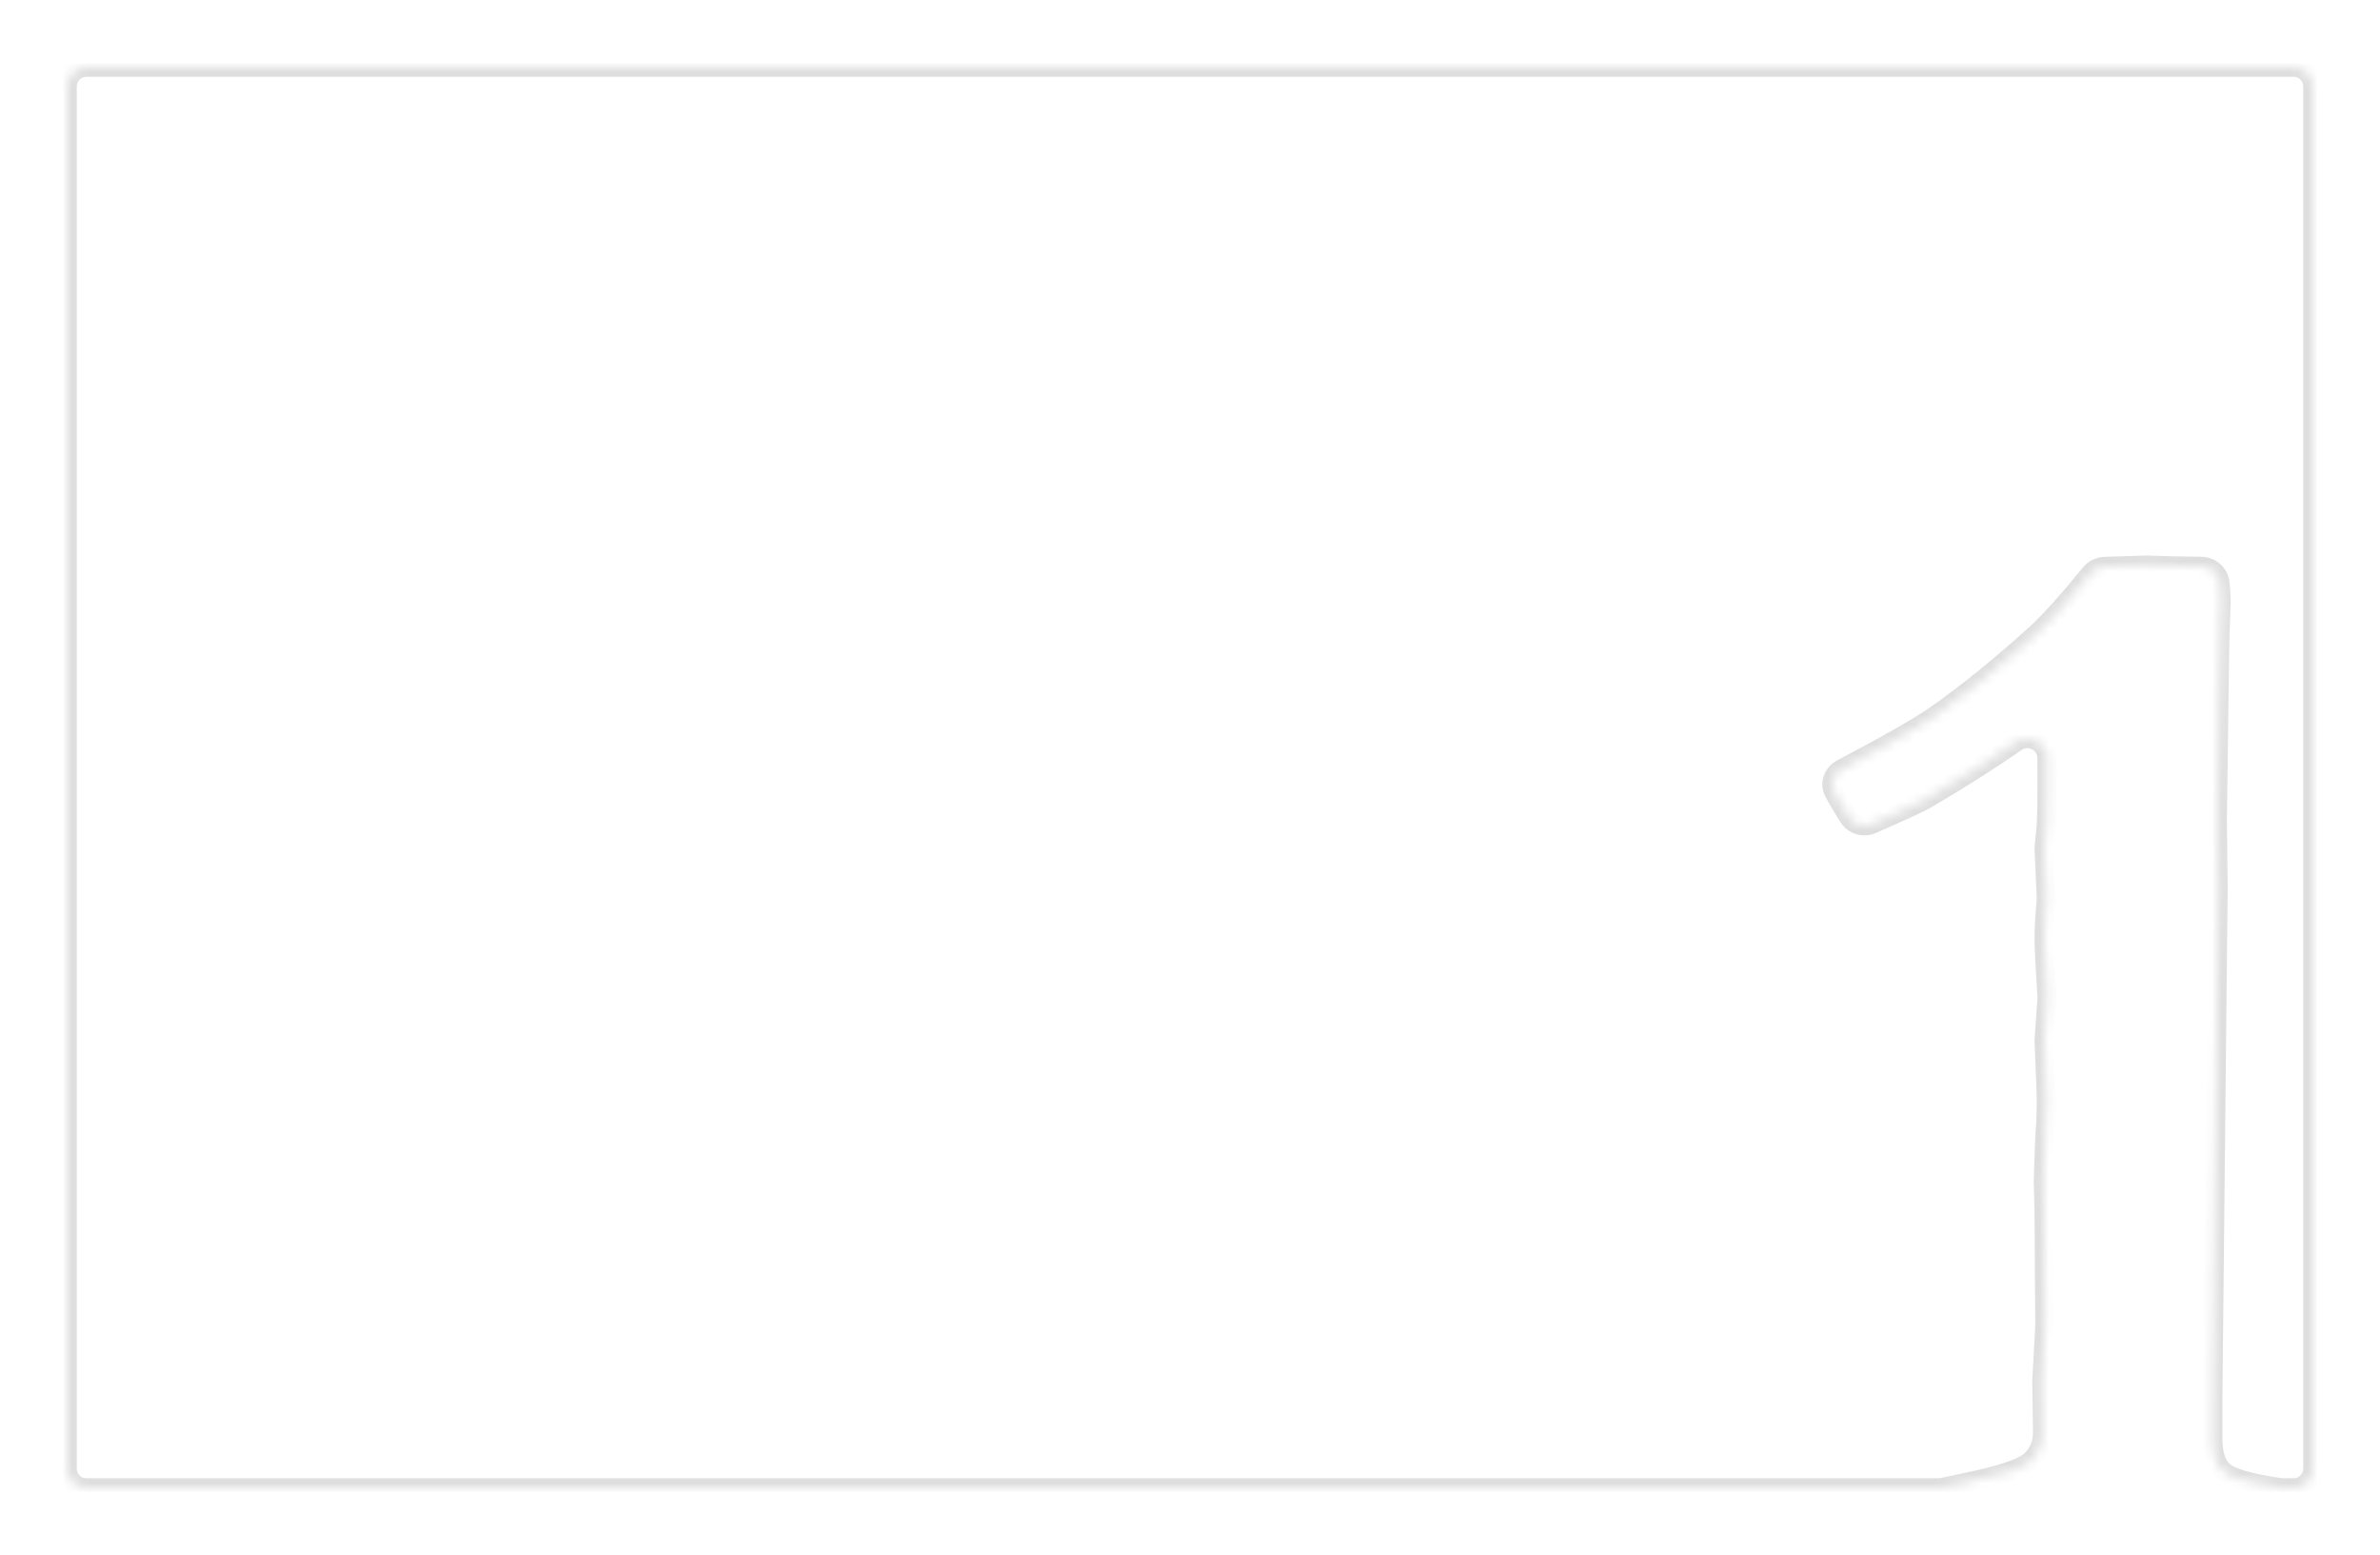 <?xml version="1.0" encoding="UTF-8"?> <svg xmlns="http://www.w3.org/2000/svg" width="248" height="162" viewBox="0 0 248 162" fill="none"> <g filter="url(#filter0_d_36_86)"> <mask id="path-1-inside-1_36_86" fill="white"> <path fill-rule="evenodd" clip-rule="evenodd" d="M238 5C238 3.895 237.105 3 236 3H6C4.895 3 4 3.895 4 5V149C4 150.105 4.895 151 6 151H199.019C199.165 151 199.312 150.984 199.455 150.952C200.134 150.801 200.837 150.651 201.562 150.5C205.365 149.719 207.682 148.964 208.516 148.234C209.401 147.453 209.844 146.438 209.844 145.188L209.766 139.875L210.078 134.094L210 122.219L209.922 119.172C209.922 118.755 209.974 117.193 210.078 114.484C210.182 113.078 210.234 111.828 210.234 110.734C210.234 110.057 210.156 107.948 210 104.406L210.312 99.953C210.104 96.568 210 94.562 210 93.938C210 93.156 210.026 92.375 210.078 91.594L210.234 89.641L210 84.328L210.234 81.906C210.286 80.812 210.312 79.354 210.312 77.531C210.312 76.743 210.307 75.878 210.297 74.936C210.279 73.309 208.414 72.39 207.077 73.317C204.185 75.32 201.019 77.324 197.578 79.328C197.125 79.6 195.293 80.443 192.083 81.857C191.195 82.248 190.151 81.945 189.631 81.126C189.002 80.134 188.488 79.263 188.09 78.513C187.616 77.619 188.021 76.556 188.917 76.085C193.583 73.635 196.809 71.799 198.594 70.578C201.875 68.287 205.417 65.422 209.219 61.984C210.702 60.597 212.558 58.529 214.787 55.78C215.17 55.309 215.743 55.026 216.351 55.008C217.225 54.984 218.676 54.939 220.703 54.875L223.203 54.953L226.388 55.004C227.384 55.02 228.223 55.766 228.319 56.758C228.398 57.574 228.438 58.222 228.438 58.703C228.438 58.964 228.411 59.771 228.359 61.125C228.307 61.854 228.255 64.641 228.203 69.484L228.047 81.281L228.125 88.703L227.578 141.438V145.891C227.578 147.453 227.943 148.573 228.672 149.25C229.401 149.927 231.354 150.5 234.531 150.969C234.607 150.978 234.687 150.989 234.772 151H236C237.105 151 238 150.105 238 149V5Z"></path> </mask> <path fill-rule="evenodd" clip-rule="evenodd" d="M238 5C238 3.895 237.105 3 236 3H6C4.895 3 4 3.895 4 5V149C4 150.105 4.895 151 6 151H199.019C199.165 151 199.312 150.984 199.455 150.952C200.134 150.801 200.837 150.651 201.562 150.5C205.365 149.719 207.682 148.964 208.516 148.234C209.401 147.453 209.844 146.438 209.844 145.188L209.766 139.875L210.078 134.094L210 122.219L209.922 119.172C209.922 118.755 209.974 117.193 210.078 114.484C210.182 113.078 210.234 111.828 210.234 110.734C210.234 110.057 210.156 107.948 210 104.406L210.312 99.953C210.104 96.568 210 94.562 210 93.938C210 93.156 210.026 92.375 210.078 91.594L210.234 89.641L210 84.328L210.234 81.906C210.286 80.812 210.312 79.354 210.312 77.531C210.312 76.743 210.307 75.878 210.297 74.936C210.279 73.309 208.414 72.39 207.077 73.317C204.185 75.32 201.019 77.324 197.578 79.328C197.125 79.6 195.293 80.443 192.083 81.857C191.195 82.248 190.151 81.945 189.631 81.126C189.002 80.134 188.488 79.263 188.09 78.513C187.616 77.619 188.021 76.556 188.917 76.085C193.583 73.635 196.809 71.799 198.594 70.578C201.875 68.287 205.417 65.422 209.219 61.984C210.702 60.597 212.558 58.529 214.787 55.78C215.17 55.309 215.743 55.026 216.351 55.008C217.225 54.984 218.676 54.939 220.703 54.875L223.203 54.953L226.388 55.004C227.384 55.02 228.223 55.766 228.319 56.758C228.398 57.574 228.438 58.222 228.438 58.703C228.438 58.964 228.411 59.771 228.359 61.125C228.307 61.854 228.255 64.641 228.203 69.484L228.047 81.281L228.125 88.703L227.578 141.438V145.891C227.578 147.453 227.943 148.573 228.672 149.25C229.401 149.927 231.354 150.5 234.531 150.969C234.607 150.978 234.687 150.989 234.772 151H236C237.105 151 238 150.105 238 149V5Z" fill="white"></path> <path d="M201.562 150.5L201.361 149.52L201.359 149.521L201.562 150.5ZM208.516 148.234L209.174 148.987L209.177 148.984L208.516 148.234ZM209.844 145.188H210.844V145.18L210.844 145.173L209.844 145.188ZM209.766 139.875L208.767 139.821L208.765 139.855L208.766 139.89L209.766 139.875ZM210.078 134.094L211.077 134.148L211.078 134.117L211.078 134.087L210.078 134.094ZM210 122.219L211 122.212L211 122.203L211 122.193L210 122.219ZM209.922 119.172H208.922V119.185L208.922 119.198L209.922 119.172ZM210.078 114.484L209.081 114.41L209.08 114.428L209.079 114.446L210.078 114.484ZM210 104.406L209.002 104.336L208.998 104.393L209.001 104.45L210 104.406ZM210.312 99.953L211.31 100.023L211.315 99.957L211.311 99.892L210.312 99.953ZM210.078 91.594L209.081 91.514L209.08 91.527L210.078 91.594ZM210.234 89.641L211.231 89.72L211.236 89.659L211.233 89.597L210.234 89.641ZM210 84.328L209.005 84.232L208.998 84.302L209.001 84.372L210 84.328ZM210.234 81.906L211.23 82.003L211.232 81.978L211.233 81.954L210.234 81.906ZM197.578 79.328L197.075 78.464L197.064 78.471L197.578 79.328ZM198.594 70.578L199.158 71.403L199.166 71.398L198.594 70.578ZM209.219 61.984L209.889 62.726L209.896 62.721L209.902 62.715L209.219 61.984ZM220.703 54.875L220.734 53.876L220.703 53.874L220.671 53.876L220.703 54.875ZM223.203 54.953L223.172 55.953L223.18 55.953L223.187 55.953L223.203 54.953ZM228.359 61.125L229.357 61.196L229.358 61.18L229.359 61.163L228.359 61.125ZM228.203 69.484L229.203 69.498L229.203 69.495L228.203 69.484ZM228.047 81.281L227.047 81.268L227.047 81.28L227.047 81.292L228.047 81.281ZM228.125 88.703L229.125 88.713L229.125 88.703L229.125 88.693L228.125 88.703ZM227.578 141.438L226.578 141.427V141.438H227.578ZM234.531 150.969L234.385 151.958L234.396 151.96L234.407 151.961L234.531 150.969ZM234.772 151L234.639 151.991L234.705 152H234.772V151ZM228.319 56.758L229.315 56.662L228.319 56.758ZM214.787 55.78L215.564 56.41L214.787 55.78ZM216.351 55.008L216.379 56.008L216.351 55.008ZM199.455 150.952L199.238 149.976L199.455 150.952ZM188.09 78.513L187.207 78.982L188.09 78.513ZM188.917 76.085L189.382 76.971L188.917 76.085ZM210.297 74.936L209.297 74.947L210.297 74.936ZM207.077 73.317L206.507 72.495L207.077 73.317ZM192.083 81.857L191.68 80.942L192.083 81.857ZM189.631 81.126L188.787 81.662L189.631 81.126ZM6 4H236V2H6V4ZM5 149V5H3V149H5ZM199.019 150H6V152H199.019V150ZM199.671 151.928C200.346 151.779 201.044 151.629 201.766 151.479L201.359 149.521C200.629 149.672 199.922 149.824 199.238 149.976L199.671 151.928ZM201.764 151.48C203.683 151.085 205.253 150.692 206.462 150.298C207.632 149.917 208.592 149.496 209.174 148.987L207.857 147.482C207.606 147.702 206.991 148.023 205.843 148.397C204.734 148.758 203.244 149.134 201.361 149.52L201.764 151.48ZM209.177 148.984C210.292 148.001 210.844 146.705 210.844 145.188H208.844C208.844 146.17 208.51 146.905 207.854 147.485L209.177 148.984ZM210.844 145.173L210.766 139.86L208.766 139.89L208.844 145.202L210.844 145.173ZM210.764 139.929L211.077 134.148L209.08 134.04L208.767 139.821L210.764 139.929ZM211.078 134.087L211 122.212L209 122.225L209.078 134.1L211.078 134.087ZM211 122.193L210.922 119.146L208.922 119.198L209 122.244L211 122.193ZM210.922 119.172C210.922 118.78 210.973 117.244 211.077 114.523L209.079 114.446C208.975 117.141 208.922 118.73 208.922 119.172H210.922ZM211.075 114.558C211.181 113.134 211.234 111.859 211.234 110.734H209.234C209.234 111.798 209.184 113.022 209.081 114.41L211.075 114.558ZM211.234 110.734C211.234 110.029 211.155 107.892 210.999 104.362L209.001 104.45C209.158 108.004 209.234 110.085 209.234 110.734H211.234ZM210.998 104.476L211.31 100.023L209.315 99.883L209.002 104.336L210.998 104.476ZM211.311 99.892C211.101 96.489 211 94.523 211 93.938H209C209 94.602 209.107 96.647 209.314 100.015L211.311 99.892ZM211 93.938C211 93.178 211.025 92.419 211.076 91.66L209.08 91.527C209.027 92.331 209 93.134 209 93.938H211ZM211.075 91.674L211.231 89.72L209.238 89.561L209.081 91.514L211.075 91.674ZM211.233 89.597L210.999 84.284L209.001 84.372L209.235 89.685L211.233 89.597ZM210.995 84.424L211.23 82.003L209.239 81.81L209.005 84.232L210.995 84.424ZM211.233 81.954C211.286 80.837 211.312 79.361 211.312 77.531H209.312C209.312 79.347 209.286 80.788 209.236 81.859L211.233 81.954ZM211.312 77.531C211.312 76.739 211.307 75.87 211.297 74.925L209.297 74.947C209.307 75.886 209.312 76.748 209.312 77.531H211.312ZM206.507 72.495C203.639 74.482 200.496 76.472 197.075 78.464L198.081 80.192C201.542 78.177 204.73 76.159 207.646 74.138L206.507 72.495ZM197.064 78.471C196.68 78.701 194.929 79.51 191.68 80.942L192.486 82.772C195.657 81.375 197.57 80.499 198.093 80.186L197.064 78.471ZM190.476 80.59C189.855 79.612 189.356 78.765 188.974 78.045L187.207 78.982C187.62 79.761 188.148 80.656 188.787 81.662L190.476 80.59ZM189.382 76.971C194.047 74.521 197.32 72.661 199.158 71.403L198.029 69.753C196.297 70.938 193.119 72.75 188.452 75.2L189.382 76.971ZM199.166 71.398C202.49 69.077 206.064 66.184 209.889 62.726L208.548 61.243C204.769 64.659 201.26 67.496 198.021 69.758L199.166 71.398ZM209.902 62.715C211.434 61.282 213.323 59.173 215.564 56.41L214.011 55.15C211.792 57.886 209.969 59.913 208.536 61.254L209.902 62.715ZM216.379 56.008C217.255 55.983 218.707 55.939 220.735 55.874L220.671 53.876C218.644 53.94 217.195 53.984 216.323 54.009L216.379 56.008ZM220.672 55.874L223.172 55.953L223.234 53.954L220.734 53.876L220.672 55.874ZM223.187 55.953L226.372 56.004L226.404 54.004L223.219 53.953L223.187 55.953ZM227.324 56.854C227.401 57.657 227.438 58.269 227.438 58.703H229.438C229.438 58.176 229.395 57.491 229.315 56.662L227.324 56.854ZM227.438 58.703C227.438 58.939 227.413 59.722 227.36 61.087L229.359 61.163C229.41 59.82 229.438 58.988 229.438 58.703H227.438ZM227.362 61.054C227.307 61.822 227.255 64.65 227.203 69.474L229.203 69.495C229.255 64.631 229.308 61.886 229.357 61.196L227.362 61.054ZM227.203 69.471L227.047 81.268L229.047 81.294L229.203 69.498L227.203 69.471ZM227.047 81.292L227.125 88.714L229.125 88.693L229.047 81.271L227.047 81.292ZM227.125 88.693L226.578 141.427L228.578 141.448L229.125 88.713L227.125 88.693ZM226.578 141.438V145.891H228.578V141.438H226.578ZM226.578 145.891C226.578 147.576 226.967 149.032 227.991 149.983L229.352 148.517C228.918 148.114 228.578 147.331 228.578 145.891H226.578ZM227.991 149.983C228.537 150.489 229.401 150.853 230.402 151.147C231.441 151.452 232.774 151.72 234.385 151.958L234.677 149.979C233.112 149.748 231.879 149.496 230.965 149.228C230.013 148.949 229.536 148.688 229.352 148.517L227.991 149.983ZM234.407 151.961C234.48 151.97 234.557 151.98 234.639 151.991L234.905 150.009C234.818 149.997 234.734 149.986 234.655 149.976L234.407 151.961ZM236 150H234.772V152H236V150ZM237 5V149H239V5H237ZM236 152C237.657 152 239 150.657 239 149H237C237 149.552 236.552 150 236 150V152ZM226.372 56.004C226.879 56.012 227.279 56.388 227.324 56.854L229.315 56.662C229.168 55.144 227.889 54.027 226.404 54.004L226.372 56.004ZM215.564 56.41C215.763 56.165 216.063 56.017 216.379 56.008L216.323 54.009C215.424 54.034 214.577 54.452 214.011 55.15L215.564 56.41ZM199.019 152C199.239 152 199.458 151.976 199.671 151.928L199.238 149.976C199.165 149.992 199.092 150 199.019 150V152ZM188.974 78.045C188.793 77.704 188.909 77.219 189.382 76.971L188.452 75.2C187.132 75.893 186.439 77.534 187.207 78.982L188.974 78.045ZM3 149C3 150.657 4.343 152 6 152V150C5.448 150 5 149.552 5 149H3ZM211.297 74.925C211.27 72.456 208.471 71.134 206.507 72.495L207.646 74.138C208.357 73.645 209.288 74.161 209.297 74.947L211.297 74.925ZM191.68 80.942C191.232 81.139 190.723 80.981 190.476 80.59L188.787 81.662C189.579 82.909 191.158 83.357 192.486 82.772L191.68 80.942ZM236 4C236.552 4 237 4.448 237 5H239C239 3.343 237.657 2 236 2V4ZM6 2C4.343 2 3 3.343 3 5H5C5 4.448 5.448 4 6 4V2Z" fill="#DEDEDE" mask="url(#path-1-inside-1_36_86)"></path> </g> <defs> <filter id="filter0_d_36_86" x="0" y="0" width="248" height="162" filterUnits="userSpaceOnUse" color-interpolation-filters="sRGB"> <feFlood flood-opacity="0" result="BackgroundImageFix"></feFlood> <feColorMatrix in="SourceAlpha" type="matrix" values="0 0 0 0 0 0 0 0 0 0 0 0 0 0 0 0 0 0 127 0" result="hardAlpha"></feColorMatrix> <feOffset dx="3" dy="4"></feOffset> <feGaussianBlur stdDeviation="3.5"></feGaussianBlur> <feComposite in2="hardAlpha" operator="out"></feComposite> <feColorMatrix type="matrix" values="0 0 0 0 0 0 0 0 0 0 0 0 0 0 0 0 0 0 0.1 0"></feColorMatrix> <feBlend mode="normal" in2="BackgroundImageFix" result="effect1_dropShadow_36_86"></feBlend> <feBlend mode="normal" in="SourceGraphic" in2="effect1_dropShadow_36_86" result="shape"></feBlend> </filter> </defs> </svg> 